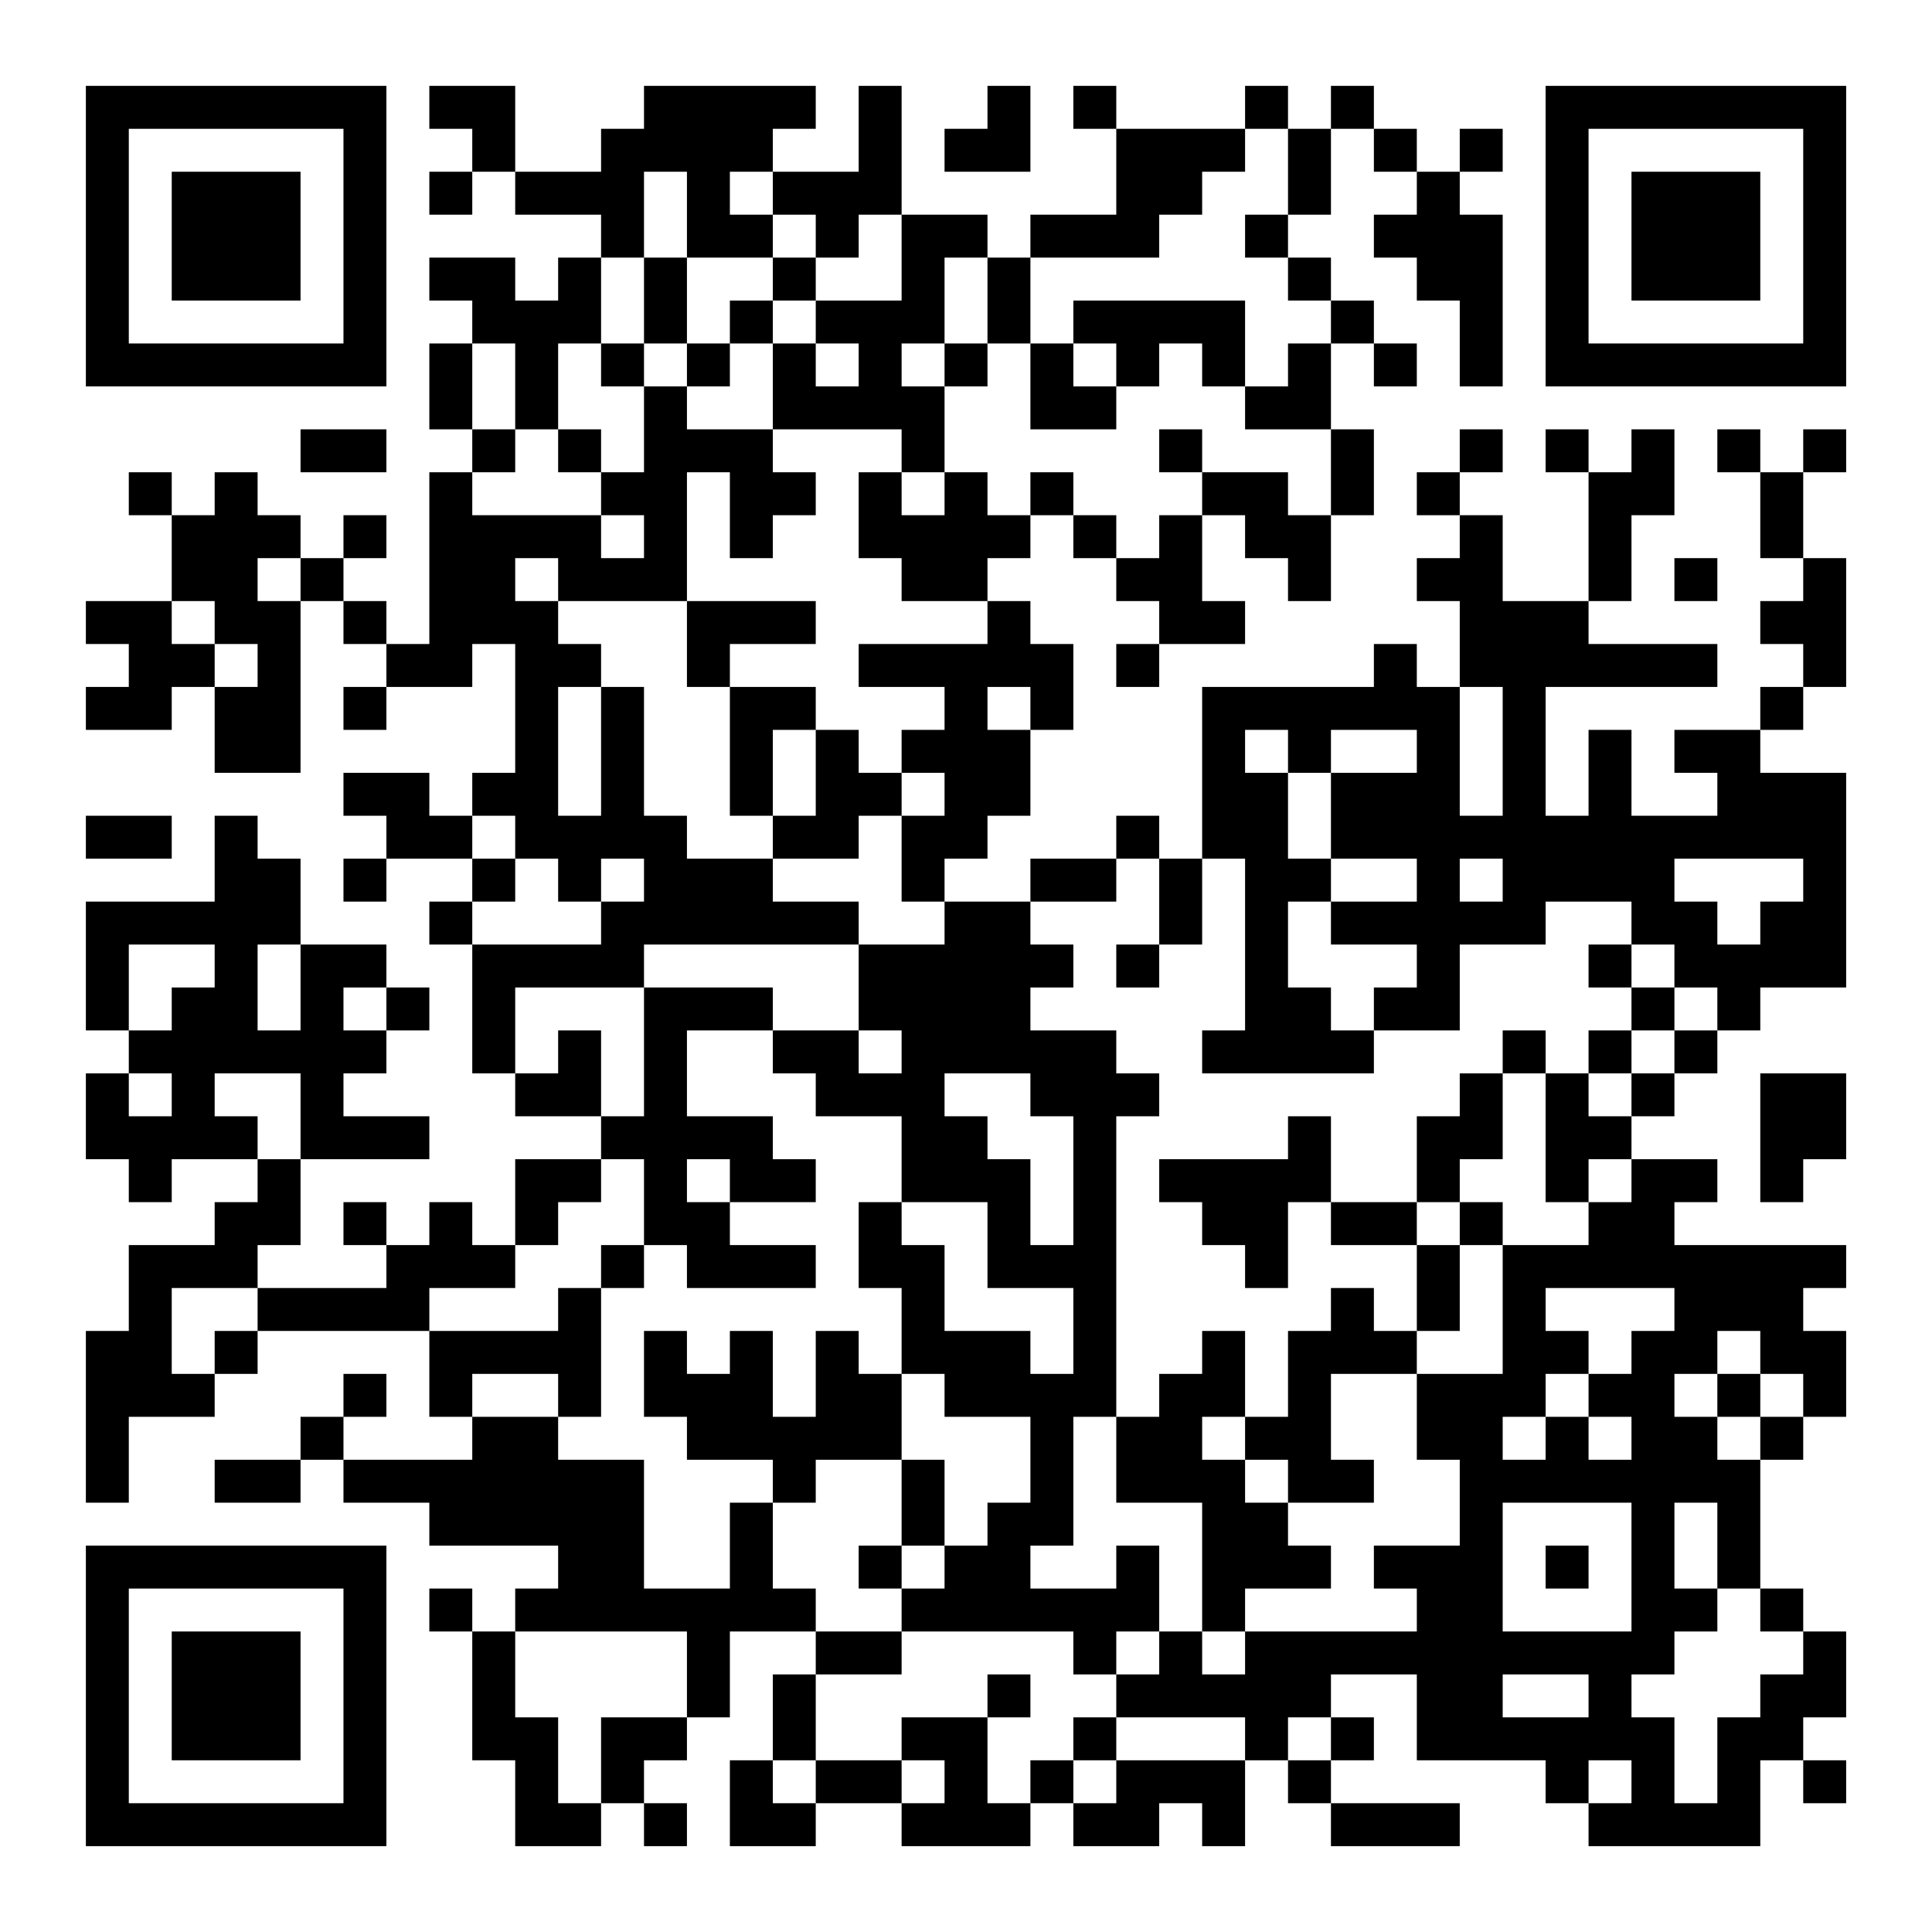 <?xml version="1.0" encoding="UTF-8"?>
<svg xmlns="http://www.w3.org/2000/svg" version="1.1" width="400" height="400" viewBox="0 0 400 400"><rect x="0" y="0" width="400" height="400" fill="#ffffff"/><g transform="scale(8.889)"><g transform="translate(2,2)"><path fill-rule="evenodd" d="M8 0L8 1L9 1L9 2L8 2L8 3L9 3L9 2L10 2L10 3L12 3L12 4L11 4L11 5L10 5L10 4L8 4L8 5L9 5L9 6L8 6L8 8L9 8L9 9L8 9L8 13L7 13L7 12L6 12L6 11L7 11L7 10L6 10L6 11L5 11L5 10L4 10L4 9L3 9L3 10L2 10L2 9L1 9L1 10L2 10L2 12L0 12L0 13L1 13L1 14L0 14L0 15L2 15L2 14L3 14L3 16L5 16L5 12L6 12L6 13L7 13L7 14L6 14L6 15L7 15L7 14L9 14L9 13L10 13L10 16L9 16L9 17L8 17L8 16L6 16L6 17L7 17L7 18L6 18L6 19L7 19L7 18L9 18L9 19L8 19L8 20L9 20L9 23L10 23L10 24L12 24L12 25L10 25L10 27L9 27L9 26L8 26L8 27L7 27L7 26L6 26L6 27L7 27L7 28L4 28L4 27L5 27L5 25L8 25L8 24L6 24L6 23L7 23L7 22L8 22L8 21L7 21L7 20L5 20L5 18L4 18L4 17L3 17L3 19L0 19L0 22L1 22L1 23L0 23L0 25L1 25L1 26L2 26L2 25L4 25L4 26L3 26L3 27L1 27L1 29L0 29L0 33L1 33L1 31L3 31L3 30L4 30L4 29L8 29L8 31L9 31L9 32L6 32L6 31L7 31L7 30L6 30L6 31L5 31L5 32L3 32L3 33L5 33L5 32L6 32L6 33L8 33L8 34L11 34L11 35L10 35L10 36L9 36L9 35L8 35L8 36L9 36L9 39L10 39L10 41L12 41L12 40L13 40L13 41L14 41L14 40L13 40L13 39L14 39L14 38L15 38L15 36L17 36L17 37L16 37L16 39L15 39L15 41L17 41L17 40L19 40L19 41L22 41L22 40L23 40L23 41L25 41L25 40L26 40L26 41L27 41L27 39L28 39L28 40L29 40L29 41L32 41L32 40L29 40L29 39L30 39L30 38L29 38L29 37L31 37L31 39L34 39L34 40L35 40L35 41L39 41L39 39L40 39L40 40L41 40L41 39L40 39L40 38L41 38L41 36L40 36L40 35L39 35L39 32L40 32L40 31L41 31L41 29L40 29L40 28L41 28L41 27L37 27L37 26L38 26L38 25L36 25L36 24L37 24L37 23L38 23L38 22L39 22L39 21L41 21L41 16L39 16L39 15L40 15L40 14L41 14L41 11L40 11L40 9L41 9L41 8L40 8L40 9L39 9L39 8L38 8L38 9L39 9L39 11L40 11L40 12L39 12L39 13L40 13L40 14L39 14L39 15L37 15L37 16L38 16L38 17L36 17L36 15L35 15L35 17L34 17L34 14L38 14L38 13L35 13L35 12L36 12L36 10L37 10L37 8L36 8L36 9L35 9L35 8L34 8L34 9L35 9L35 12L33 12L33 10L32 10L32 9L33 9L33 8L32 8L32 9L31 9L31 10L32 10L32 11L31 11L31 12L32 12L32 14L31 14L31 13L30 13L30 14L26 14L26 18L25 18L25 17L24 17L24 18L22 18L22 19L20 19L20 18L21 18L21 17L22 17L22 15L23 15L23 13L22 13L22 12L21 12L21 11L22 11L22 10L23 10L23 11L24 11L24 12L25 12L25 13L24 13L24 14L25 14L25 13L27 13L27 12L26 12L26 10L27 10L27 11L28 11L28 12L29 12L29 10L30 10L30 8L29 8L29 6L30 6L30 7L31 7L31 6L30 6L30 5L29 5L29 4L28 4L28 3L29 3L29 1L30 1L30 2L31 2L31 3L30 3L30 4L31 4L31 5L32 5L32 7L33 7L33 3L32 3L32 2L33 2L33 1L32 1L32 2L31 2L31 1L30 1L30 0L29 0L29 1L28 1L28 0L27 0L27 1L24 1L24 0L23 0L23 1L24 1L24 3L22 3L22 4L21 4L21 3L19 3L19 0L18 0L18 2L16 2L16 1L17 1L17 0L13 0L13 1L12 1L12 2L10 2L10 0ZM21 0L21 1L20 1L20 2L22 2L22 0ZM27 1L27 2L26 2L26 3L25 3L25 4L22 4L22 6L21 6L21 4L20 4L20 6L19 6L19 7L20 7L20 9L19 9L19 8L16 8L16 6L17 6L17 7L18 7L18 6L17 6L17 5L19 5L19 3L18 3L18 4L17 4L17 3L16 3L16 2L15 2L15 3L16 3L16 4L14 4L14 2L13 2L13 4L12 4L12 6L11 6L11 8L10 8L10 6L9 6L9 8L10 8L10 9L9 9L9 10L12 10L12 11L13 11L13 10L12 10L12 9L13 9L13 7L14 7L14 8L16 8L16 9L17 9L17 10L16 10L16 11L15 11L15 9L14 9L14 12L11 12L11 11L10 11L10 12L11 12L11 13L12 13L12 14L11 14L11 17L12 17L12 14L13 14L13 17L14 17L14 18L16 18L16 19L18 19L18 20L13 20L13 21L10 21L10 23L11 23L11 22L12 22L12 24L13 24L13 21L16 21L16 22L14 22L14 24L16 24L16 25L17 25L17 26L15 26L15 25L14 25L14 26L15 26L15 27L17 27L17 28L14 28L14 27L13 27L13 25L12 25L12 26L11 26L11 27L10 27L10 28L8 28L8 29L11 29L11 28L12 28L12 31L11 31L11 30L9 30L9 31L11 31L11 32L13 32L13 35L15 35L15 33L16 33L16 35L17 35L17 36L19 36L19 37L17 37L17 39L16 39L16 40L17 40L17 39L19 39L19 40L20 40L20 39L19 39L19 38L21 38L21 40L22 40L22 39L23 39L23 40L24 40L24 39L27 39L27 38L24 38L24 37L25 37L25 36L26 36L26 37L27 37L27 36L31 36L31 35L30 35L30 34L32 34L32 32L31 32L31 30L33 30L33 27L35 27L35 26L36 26L36 25L35 25L35 26L34 26L34 23L35 23L35 24L36 24L36 23L37 23L37 22L38 22L38 21L37 21L37 20L36 20L36 19L34 19L34 20L32 20L32 22L30 22L30 21L31 21L31 20L29 20L29 19L31 19L31 18L29 18L29 16L31 16L31 15L29 15L29 16L28 16L28 15L27 15L27 16L28 16L28 18L29 18L29 19L28 19L28 21L29 21L29 22L30 22L30 23L26 23L26 22L27 22L27 18L26 18L26 20L25 20L25 18L24 18L24 19L22 19L22 20L23 20L23 21L22 21L22 22L24 22L24 23L25 23L25 24L24 24L24 31L23 31L23 34L22 34L22 35L24 35L24 34L25 34L25 36L24 36L24 37L23 37L23 36L19 36L19 35L20 35L20 34L21 34L21 33L22 33L22 31L20 31L20 30L19 30L19 28L18 28L18 26L19 26L19 27L20 27L20 29L22 29L22 30L23 30L23 28L21 28L21 26L19 26L19 24L17 24L17 23L16 23L16 22L18 22L18 23L19 23L19 22L18 22L18 20L20 20L20 19L19 19L19 17L20 17L20 16L19 16L19 15L20 15L20 14L18 14L18 13L21 13L21 12L19 12L19 11L18 11L18 9L19 9L19 10L20 10L20 9L21 9L21 10L22 10L22 9L23 9L23 10L24 10L24 11L25 11L25 10L26 10L26 9L28 9L28 10L29 10L29 8L27 8L27 7L28 7L28 6L29 6L29 5L28 5L28 4L27 4L27 3L28 3L28 1ZM13 4L13 6L12 6L12 7L13 7L13 6L14 6L14 7L15 7L15 6L16 6L16 5L17 5L17 4L16 4L16 5L15 5L15 6L14 6L14 4ZM23 5L23 6L22 6L22 8L24 8L24 7L25 7L25 6L26 6L26 7L27 7L27 5ZM20 6L20 7L21 7L21 6ZM23 6L23 7L24 7L24 6ZM5 8L5 9L7 9L7 8ZM11 8L11 9L12 9L12 8ZM25 8L25 9L26 9L26 8ZM4 11L4 12L5 12L5 11ZM37 11L37 12L38 12L38 11ZM2 12L2 13L3 13L3 14L4 14L4 13L3 13L3 12ZM14 12L14 14L15 14L15 17L16 17L16 18L18 18L18 17L19 17L19 16L18 16L18 15L17 15L17 14L15 14L15 13L17 13L17 12ZM21 14L21 15L22 15L22 14ZM32 14L32 17L33 17L33 14ZM16 15L16 17L17 17L17 15ZM0 17L0 18L2 18L2 17ZM9 17L9 18L10 18L10 19L9 19L9 20L12 20L12 19L13 19L13 18L12 18L12 19L11 19L11 18L10 18L10 17ZM32 18L32 19L33 19L33 18ZM37 18L37 19L38 19L38 20L39 20L39 19L40 19L40 18ZM1 20L1 22L2 22L2 21L3 21L3 20ZM4 20L4 22L5 22L5 20ZM24 20L24 21L25 21L25 20ZM35 20L35 21L36 21L36 22L35 22L35 23L36 23L36 22L37 22L37 21L36 21L36 20ZM6 21L6 22L7 22L7 21ZM33 22L33 23L32 23L32 24L31 24L31 26L29 26L29 24L28 24L28 25L25 25L25 26L26 26L26 27L27 27L27 28L28 28L28 26L29 26L29 27L31 27L31 29L30 29L30 28L29 28L29 29L28 29L28 31L27 31L27 29L26 29L26 30L25 30L25 31L24 31L24 33L26 33L26 36L27 36L27 35L29 35L29 34L28 34L28 33L30 33L30 32L29 32L29 30L31 30L31 29L32 29L32 27L33 27L33 26L32 26L32 25L33 25L33 23L34 23L34 22ZM1 23L1 24L2 24L2 23ZM3 23L3 24L4 24L4 25L5 25L5 23ZM20 23L20 24L21 24L21 25L22 25L22 27L23 27L23 24L22 24L22 23ZM39 23L39 26L40 26L40 25L41 25L41 23ZM31 26L31 27L32 27L32 26ZM12 27L12 28L13 28L13 27ZM2 28L2 30L3 30L3 29L4 29L4 28ZM34 28L34 29L35 29L35 30L34 30L34 31L33 31L33 32L34 32L34 31L35 31L35 32L36 32L36 31L35 31L35 30L36 30L36 29L37 29L37 28ZM13 29L13 31L14 31L14 32L16 32L16 33L17 33L17 32L19 32L19 34L18 34L18 35L19 35L19 34L20 34L20 32L19 32L19 30L18 30L18 29L17 29L17 31L16 31L16 29L15 29L15 30L14 30L14 29ZM38 29L38 30L37 30L37 31L38 31L38 32L39 32L39 31L40 31L40 30L39 30L39 29ZM38 30L38 31L39 31L39 30ZM26 31L26 32L27 32L27 33L28 33L28 32L27 32L27 31ZM33 33L33 36L36 36L36 33ZM37 33L37 35L38 35L38 36L37 36L37 37L36 37L36 38L37 38L37 40L38 40L38 38L39 38L39 37L40 37L40 36L39 36L39 35L38 35L38 33ZM34 34L34 35L35 35L35 34ZM10 36L10 38L11 38L11 40L12 40L12 38L14 38L14 36ZM21 37L21 38L22 38L22 37ZM33 37L33 38L35 38L35 37ZM23 38L23 39L24 39L24 38ZM28 38L28 39L29 39L29 38ZM35 39L35 40L36 40L36 39ZM0 0L0 7L7 7L7 0ZM1 1L1 6L6 6L6 1ZM2 2L2 5L5 5L5 2ZM34 0L34 7L41 7L41 0ZM35 1L35 6L40 6L40 1ZM36 2L36 5L39 5L39 2ZM0 34L0 41L7 41L7 34ZM1 35L1 40L6 40L6 35ZM2 36L2 39L5 39L5 36Z" fill="#000000"/></g></g></svg>
